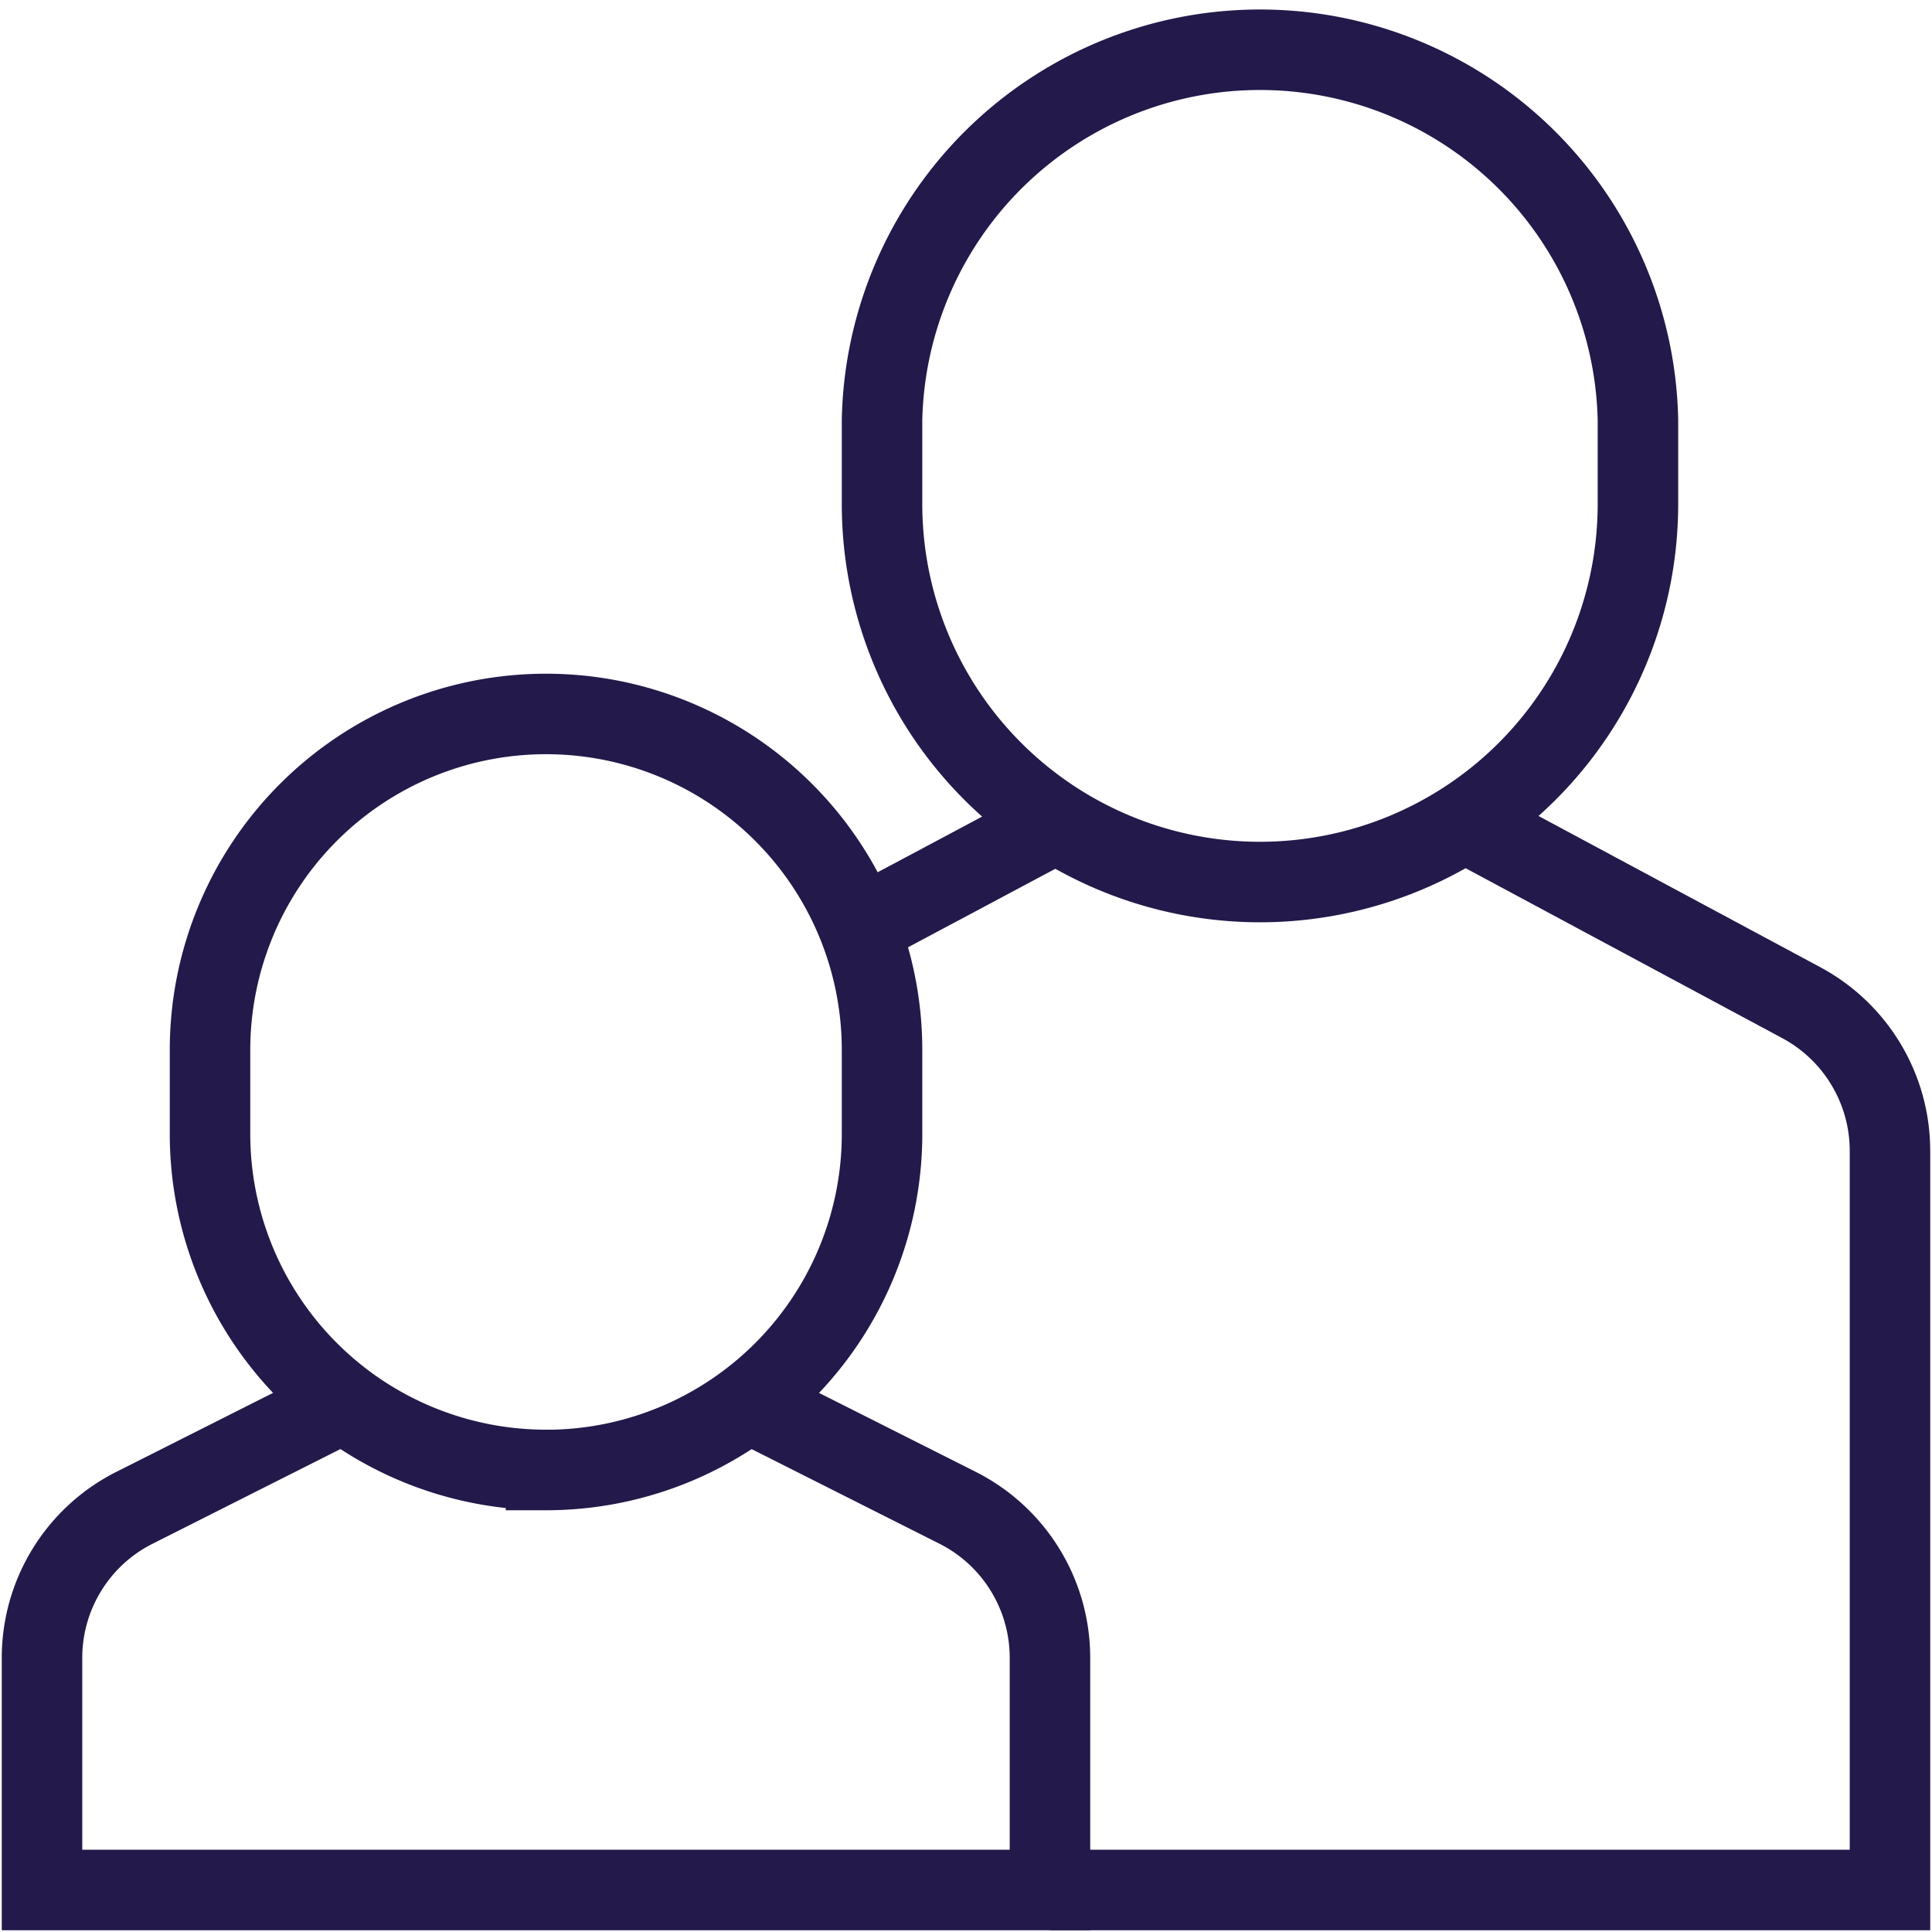 <svg viewBox="0 0 24 24" fill="none" xmlns="http://www.w3.org/2000/svg"><path d="M13.043 23.478h10.435v-9.182c0-.771-.425-1.479-1.105-1.842l-4.181-2.244M13.124 10.218l-2.452 1.307" stroke="#23194A"/><path clip-rule="evenodd" d="M15.652 10.957a4.696 4.696 0 01-4.695-4.696V5.217a4.696 4.696 0 019.39 0v1.044a4.696 4.696 0 01-4.695 4.696z" stroke="#23194A" stroke-linecap="square"/><path d="M4.27 17.42l-2.595 1.308a2.086 2.086 0 00-1.153 1.866v2.884h12.521v-2.884c0-.79-.446-1.513-1.154-1.867L9.294 17.42" stroke="#23194A"/><path clip-rule="evenodd" d="M6.783 18.26a4.174 4.174 0 01-4.174-4.173v-1.044a4.174 4.174 0 018.348 0v1.044a4.174 4.174 0 01-4.174 4.174z" stroke="#23194A" stroke-linecap="square"/></svg>